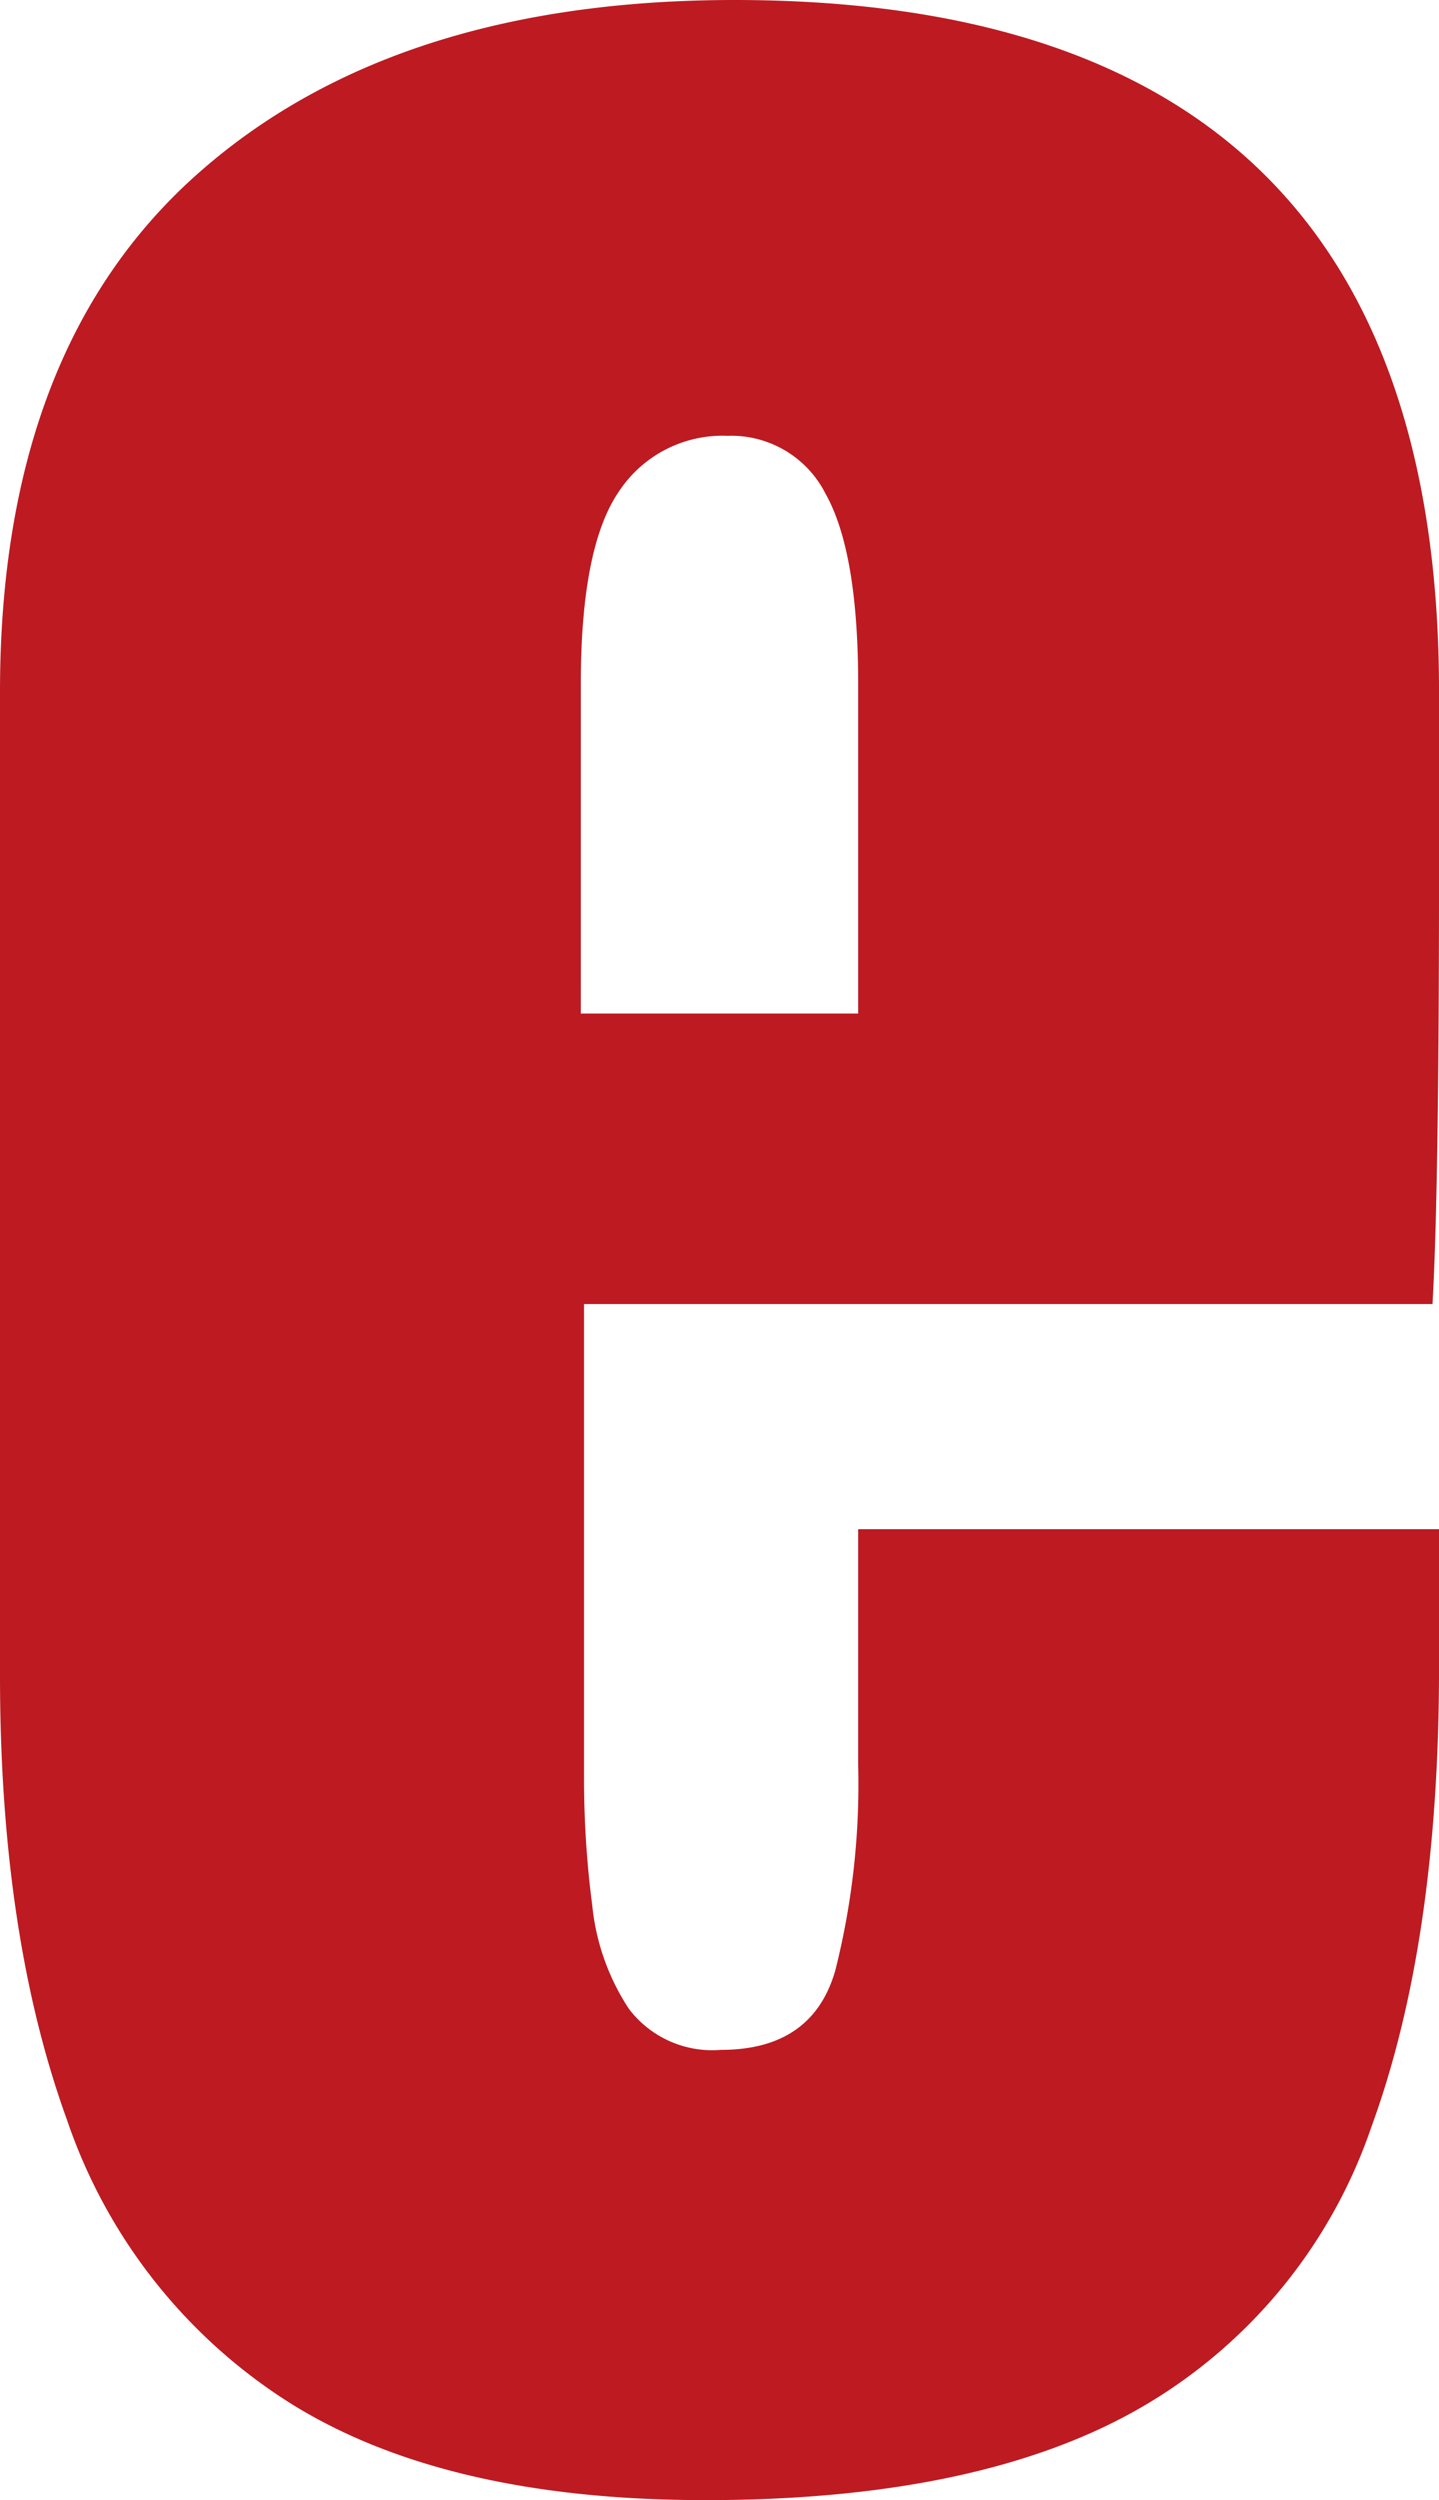 <svg xmlns="http://www.w3.org/2000/svg" width="71.452" height="124.103" viewBox="0 0 71.452 124.103"><path d="M147.245,128.85q-12.962,0-20.658-4.857a26.807,26.807,0,0,1-11.015-14.021q-3.322-9.152-3.325-22.03V39.094q0-16.934,9.72-25.636T148.7,4.747q35,0,35,34.347v8.833q0,16.044-.325,21.552H141.246V92.964a48.573,48.573,0,0,0,.408,6.363,11.4,11.4,0,0,0,1.825,5.144,5.194,5.194,0,0,0,4.576,2.029c3.019,0,4.914-1.315,5.667-3.938a37.766,37.766,0,0,0,1.136-10.243V80.653H183.7v6.886q0,13.613-3.363,22.8A25.644,25.644,0,0,1,168.995,124.2q-7.974,4.652-21.75,4.652m-6.159-73.794h13.772V38.692c0-4.378-.542-7.518-1.621-9.439a5.242,5.242,0,0,0-4.857-2.872,6.162,6.162,0,0,0-5.393,2.751q-1.9,2.757-1.9,9.56Z" transform="translate(-112.247 -4.747)" fill="#bd1a21"/></svg>